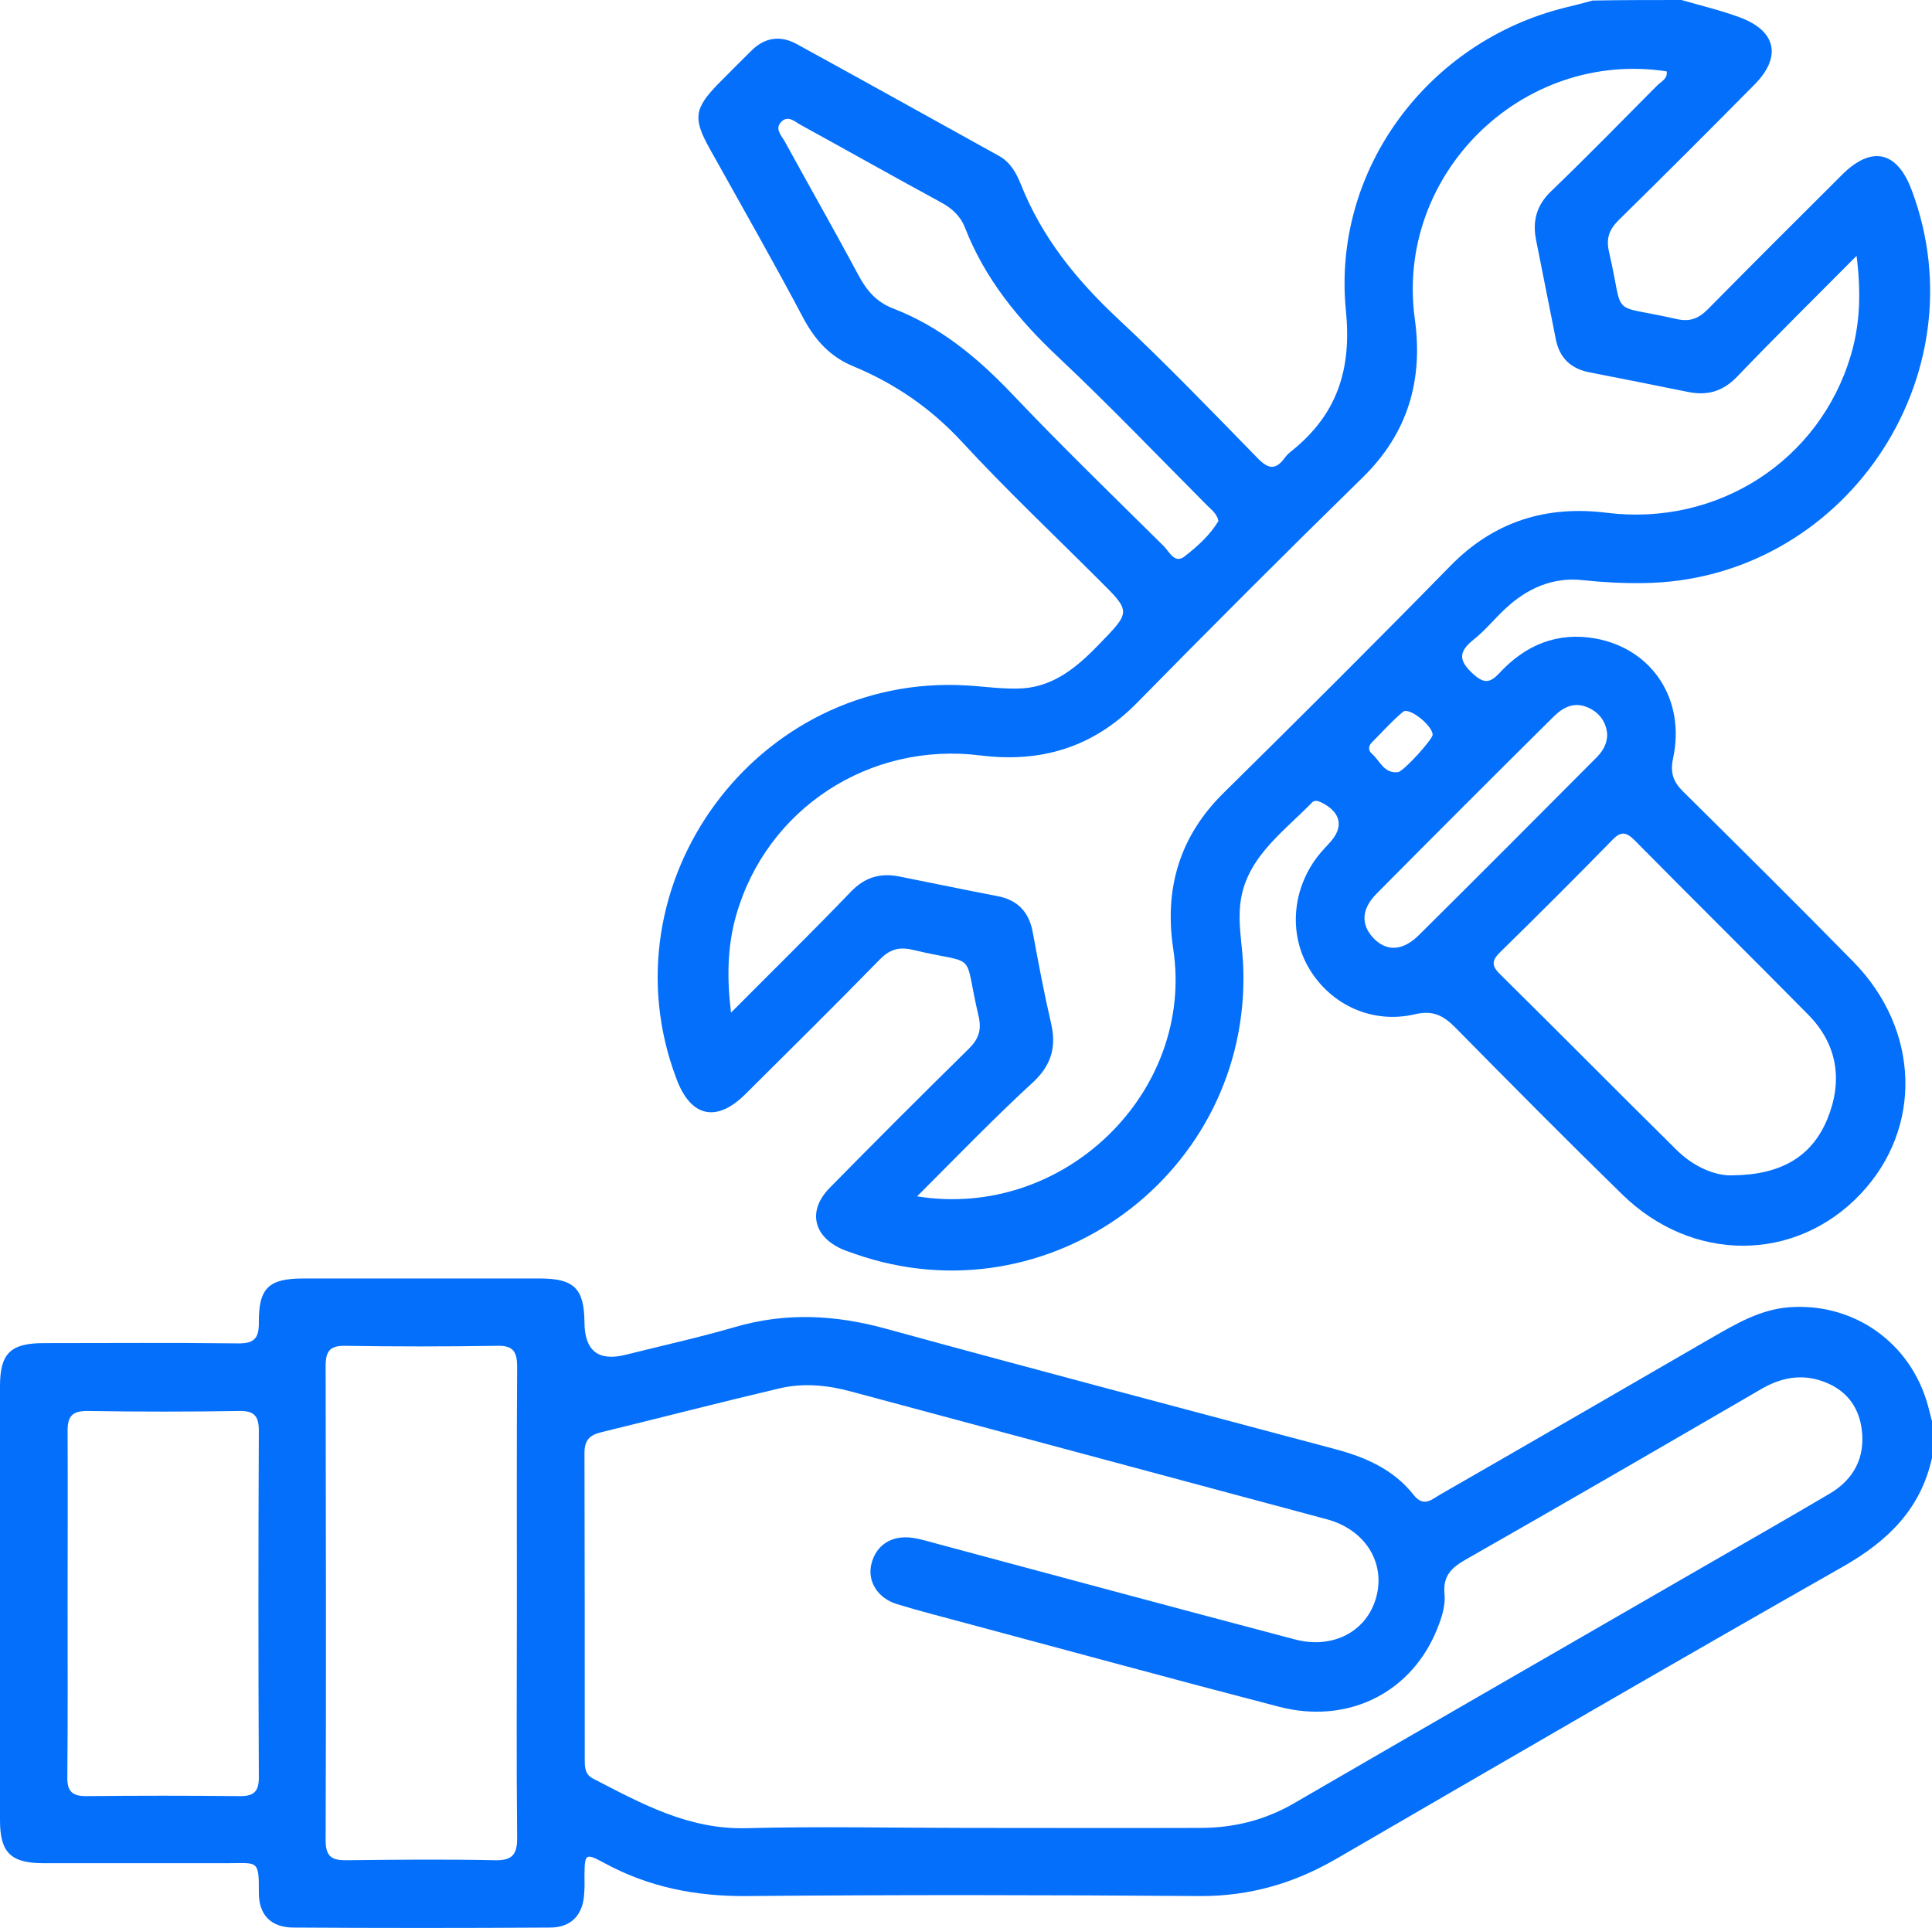 <?xml version="1.0" encoding="utf-8"?>
<!-- Generator: Adobe Illustrator 25.0.1, SVG Export Plug-In . SVG Version: 6.00 Build 0)  -->
<svg version="1.1" id="Capa_1" xmlns="http://www.w3.org/2000/svg" xmlns:xlink="http://www.w3.org/1999/xlink" x="0px" y="0px"
	 viewBox="0 0 717.3 715.8" style="enable-background:new 0 0 717.3 715.8;" xml:space="preserve">
<style type="text/css">
	.st0{fill:#036FFB;}
</style>
<g id="aqXD5I.tif">
	<g>
		<path class="st0" d="M624.3,0c7.2,2.1,14.5,3.8,21.5,6.4c13.7,5,15.8,14.7,5.6,25c-16.7,16.9-33.5,33.7-50.4,50.3
			c-3.5,3.5-4.8,6.7-3.6,11.9c5.9,25.2-0.6,19,24.8,24.8c5.1,1.2,8.3,0,11.9-3.6c16.5-16.7,33.1-33.3,49.8-49.9
			c11-11,20.5-8.8,25.9,5.8c26,69.5-25.7,145.1-99.9,145.8c-7.5,0.1-14.9-0.3-22.4-1.1c-11-1.2-20.6,3.1-28.6,10.6
			c-4,3.7-7.5,8.1-11.8,11.5c-5.8,4.6-5.5,7.9-0.1,12.8c4.1,3.7,6.3,3.2,9.7-0.4c9.6-10.4,21.5-15.4,35.8-12.8
			c21,3.9,33.3,22.7,28.7,44.3c-1.2,5.5,0,8.9,3.8,12.6c21.1,20.9,42.2,41.8,63.1,63.1c24.8,25.3,25.8,61.9,2.6,86.3
			c-24.1,25.4-62.3,25.6-88.4,0.1c-20.9-20.4-41.5-41.2-62-62c-4.4-4.4-8.2-6.5-15-4.9c-15.8,3.7-31.2-3.5-39.2-16.9
			c-7.9-13.2-6.3-30.3,3.9-42.7c1.1-1.3,2.3-2.6,3.5-3.9c5.6-5.9,4.5-11.5-3-15.2c-1.3-0.6-2.5-0.9-3.4,0.1
			c-11.4,11.7-25.9,21.5-26.8,39.9c-0.4,7.2,1.1,14.4,1.3,21.6c2.5,76.2-72.2,131.2-144.1,106.1c-1.6-0.6-3.3-1.1-4.9-1.8
			c-10.7-4.8-12.8-14.3-4.6-22.7c17-17.3,34.1-34.4,51.4-51.4c3.8-3.7,5.2-7,3.9-12.5c-5.9-25,0.5-18.6-24.3-24.5
			c-5.4-1.3-8.8-0.1-12.5,3.7c-16.4,16.8-33.1,33.3-49.8,49.9c-10.7,10.6-20.2,8.5-25.5-5.6c-27.6-72.6,29.8-150.7,107.5-146.2
			c7,0.4,14,1.5,20.9,1.1c11.9-0.8,20.5-8.1,28.5-16.4c11.7-12.1,11.9-12,0.1-23.7c-17.1-17.1-34.8-33.8-51.2-51.6
			c-11.5-12.4-24.8-21.5-40.2-27.9c-8.5-3.5-14-9.5-18.4-17.6c-11.2-21.2-23.1-42-34.8-63c-6.4-11.4-5.9-15.1,3.2-24.4
			c4-4.1,8.1-8.1,12.2-12.2c4.9-4.9,10.6-5.7,16.5-2.6c25.2,13.8,50.3,27.8,75.4,41.7c4.2,2.3,6.4,6.3,8.1,10.5
			c7.8,19.7,20.6,35.5,36,49.9c17.9,16.7,34.9,34.4,52,51.9c4,4.1,6.7,4.3,10-0.2c0.7-1,1.7-1.9,2.6-2.6
			c16.8-13.5,22.3-30.1,20.1-52.1c-5.2-52.2,30.4-99.9,81.5-112.5c3.4-0.8,6.8-1.7,10.1-2.6C602.3,0,613.3,0,624.3,0L624.3,0z
			 M340.5,444.2c54.7,8.8,103.1-38.9,95.1-91.8c-3.4-22.4,2.3-41.9,18.8-58.1c28.3-27.9,56.4-55.9,84.2-84.3
			c16.2-16.5,35.6-22.4,58-19.6c41.1,5.1,79-19.3,90.6-58.6c3.4-11.5,3.8-23.2,2.1-36.8c-15.7,15.8-30.2,30.1-44.4,44.9
			c-5.3,5.5-11.1,7.1-18.3,5.6c-12.2-2.5-24.5-4.9-36.7-7.3c-6.9-1.4-11-5.5-12.3-12.4c-2.4-12.2-4.9-24.5-7.3-36.7
			c-1.4-7.1,0.2-13,5.7-18.2c13.3-12.8,26.2-26,39.3-39.2c1.4-1.4,3.9-2.4,3.5-5.2c-53.8-8.2-101,38.4-93.5,92.1
			c3.1,22.6-2.6,42.3-19.4,58.7c-28.2,27.6-56.1,55.5-83.8,83.7c-16.2,16.5-35.6,22.3-58,19.5c-41.2-5.2-79.5,19.7-90.8,59.4
			c-3.2,11.3-3.5,22.8-1.9,36.1c15.7-15.8,30.3-30.1,44.5-44.9c5.3-5.5,11.1-7.1,18.3-5.6c12,2.4,24,4.9,36,7.2
			c7.5,1.4,11.8,5.8,13.2,13.3c2.1,11.3,4.2,22.6,6.8,33.8c2,8.5,0.4,15.2-6.2,21.6C369.3,414.9,355.4,429.3,340.5,444.2
			L340.5,444.2z M643.3,436.4c18.2-0.2,29.4-7.1,35.1-20.8c5.8-14,4-27.6-7-38.8c-21.4-21.7-43.1-43.1-64.5-64.8
			c-3.2-3.2-5.2-3.4-8.4,0c-13.6,13.9-27.4,27.7-41.3,41.3c-3.1,3-3.8,5-0.3,8.4c21.9,21.6,43.5,43.5,65.3,65
			C628.7,433.3,637,436.7,643.3,436.4L643.3,436.4z M452.4,193.4c-0.7-2.8-2.6-4.1-4.2-5.7c-18.3-18.4-36.3-37.2-55.2-55
			c-14.8-13.9-27.3-29.1-34.7-48.1c-1.7-4.4-4.9-7.3-9-9.5C332,65.7,314.8,56,297.5,46.5c-2.3-1.2-4.8-3.9-7.4-1.3
			c-2.6,2.6,0,5.1,1.3,7.4c9.1,16.6,18.5,33.1,27.5,49.9c3,5.6,6.7,9.7,12.6,12c17.4,6.7,31.2,18.1,44,31.5
			c18.4,19.4,37.6,38,56.6,56.8c2,2,4,6.7,7.7,3.8C444.7,202.8,449.3,198.6,452.4,193.4L452.4,193.4z M596.7,272.3
			c-0.5-4.1-2.6-7.5-6.9-9.5c-5.2-2.4-9.3-0.3-12.9,3.2c-22,21.8-43.9,43.7-65.7,65.7c-5.8,5.8-6,11.6-1.3,16.6
			c4.9,5.1,10.9,4.9,17-1.2c21.8-21.6,43.5-43.4,65.2-65.2C594.8,279.3,596.8,276.5,596.7,272.3z M531.9,272.8
			c-0.1-3.5-8.8-10.4-11-8.5c-4.2,3.5-7.8,7.6-11.7,11.5c-1.2,1.3-1.2,3,0.1,4c3,2.6,4.5,7.5,9.7,6.9
			C521.2,286.4,531.9,274.5,531.9,272.8L531.9,272.8z"/>
		<path class="st0" d="M717.3,541.3c-4.2,19-16.3,30.8-32.9,40.3c-63,35.8-125.6,72.2-188.3,108.6c-15.7,9.1-32.2,13.9-50.6,13.8
			c-56-0.4-111.9-0.5-167.9,0c-19,0.2-36.6-3.2-53.3-12.3c-7-3.8-7.2-3.4-7.3,4.6c0,2.2,0.1,4.5-0.1,6.7c-0.4,8-4.8,12.7-12.7,12.7
			c-31.7,0.2-63.5,0.2-95.2,0c-8.4,0-13-4.7-12.9-13.2c0.1-12.1-0.6-10.7-11.4-10.7c-23,0-46,0-69,0C4,691.7,0,687.8,0,675.9
			c0-53.7,0-107.4,0-161.2c0-12.2,3.9-16,16.3-16c24,0,48-0.2,72,0.1c5.8,0.1,7.9-1.7,7.8-7.7c-0.1-12.9,3.7-16.4,16.5-16.4
			c29.2,0,58.5,0,87.7,0c12.9,0,16.6,3.7,16.7,16.4c0.1,10.5,5.2,14.5,15.4,11.9c13.6-3.4,27.2-6.4,40.6-10.3
			c18.9-5.5,37.3-4.5,56.1,0.7c55.4,15.2,110.9,29.8,166.4,44.6c11.3,3,21.8,7.5,29.3,17c3.9,5,7,1.5,10.3-0.3
			c33.6-19.3,67.1-38.7,100.6-58.1c8.9-5.1,17.7-10.3,28.3-11.2c24.2-1.9,45.4,13.1,51.8,36.5c0.5,1.9,1,3.8,1.5,5.8L717.3,541.3
			L717.3,541.3z M359.5,678.7c28.7,0,57.5,0.1,86.2,0c12.4,0,24.1-2.9,35-9.3c51-29.6,102.1-59,153.2-88.5
			c15.1-8.7,30.3-17.4,45.4-26.3c9-5.3,13.3-13.5,11.9-24c-1.2-9-6.5-15.1-15-17.9c-7.8-2.6-15.1-1.1-22.2,3
			c-36.5,21.2-73,42.4-109.7,63.3c-5.3,3-8.6,6-8,12.7c0.5,5.3-1.5,10.3-3.6,15.2c-10,22.3-33,33.3-57.9,26.8
			c-38.9-10.1-77.7-20.7-116.5-31.1c-8.4-2.3-16.9-4.4-25.3-7c-7.2-2.2-11-8.5-9.5-14.8c1.7-7.1,7.5-10.9,15.3-9.8
			c3.4,0.5,6.8,1.6,10.2,2.5c43.9,11.8,87.8,23.6,131.7,35.2c14.2,3.8,26.9-3,30.3-15.8c3.4-12.8-4.2-25-18.4-28.8
			c-58.8-15.8-117.7-31.6-176.5-47.4c-8.8-2.4-17.8-3.3-26.7-1.2c-22.1,5.2-44.1,10.9-66.2,16.3c-4.3,1-6.2,3-6.2,7.7
			c0.1,38,0.1,76,0.1,113.9c0,2.8,0.1,5.5,3.1,7c18,9.3,35.5,19,57,18.4C304.5,678.1,332,678.7,359.5,678.7L359.5,678.7z M191.9,596
			c0-29.5-0.1-59,0.1-88.5c0-5.8-1.6-8-7.6-7.8c-18.7,0.3-37.5,0.3-56.2,0c-5.7-0.1-7.3,2-7.3,7.4c0.1,58.7,0.2,117.5,0,176.2
			c0,6.3,2.5,7.5,8,7.4c18.2-0.2,36.5-0.4,54.7,0c6.7,0.2,8.5-2.2,8.4-8.6C191.7,653.5,191.9,624.8,191.9,596L191.9,596z
			 M25.1,595.3c0,21.5,0.1,43-0.1,64.5c-0.1,5.1,1.6,7.1,6.9,7.1c19-0.2,38-0.2,57,0c5.7,0.1,7.3-2,7.2-7.4
			c-0.2-42.7-0.2-85.5,0-128.2c0-5.4-1.6-7.5-7.2-7.4c-18.7,0.3-37.5,0.3-56.2,0c-6.1-0.1-7.7,2.1-7.6,7.8
			C25.2,552.8,25.1,574.1,25.1,595.3L25.1,595.3z"/>
	</g>
</g>
</svg>
